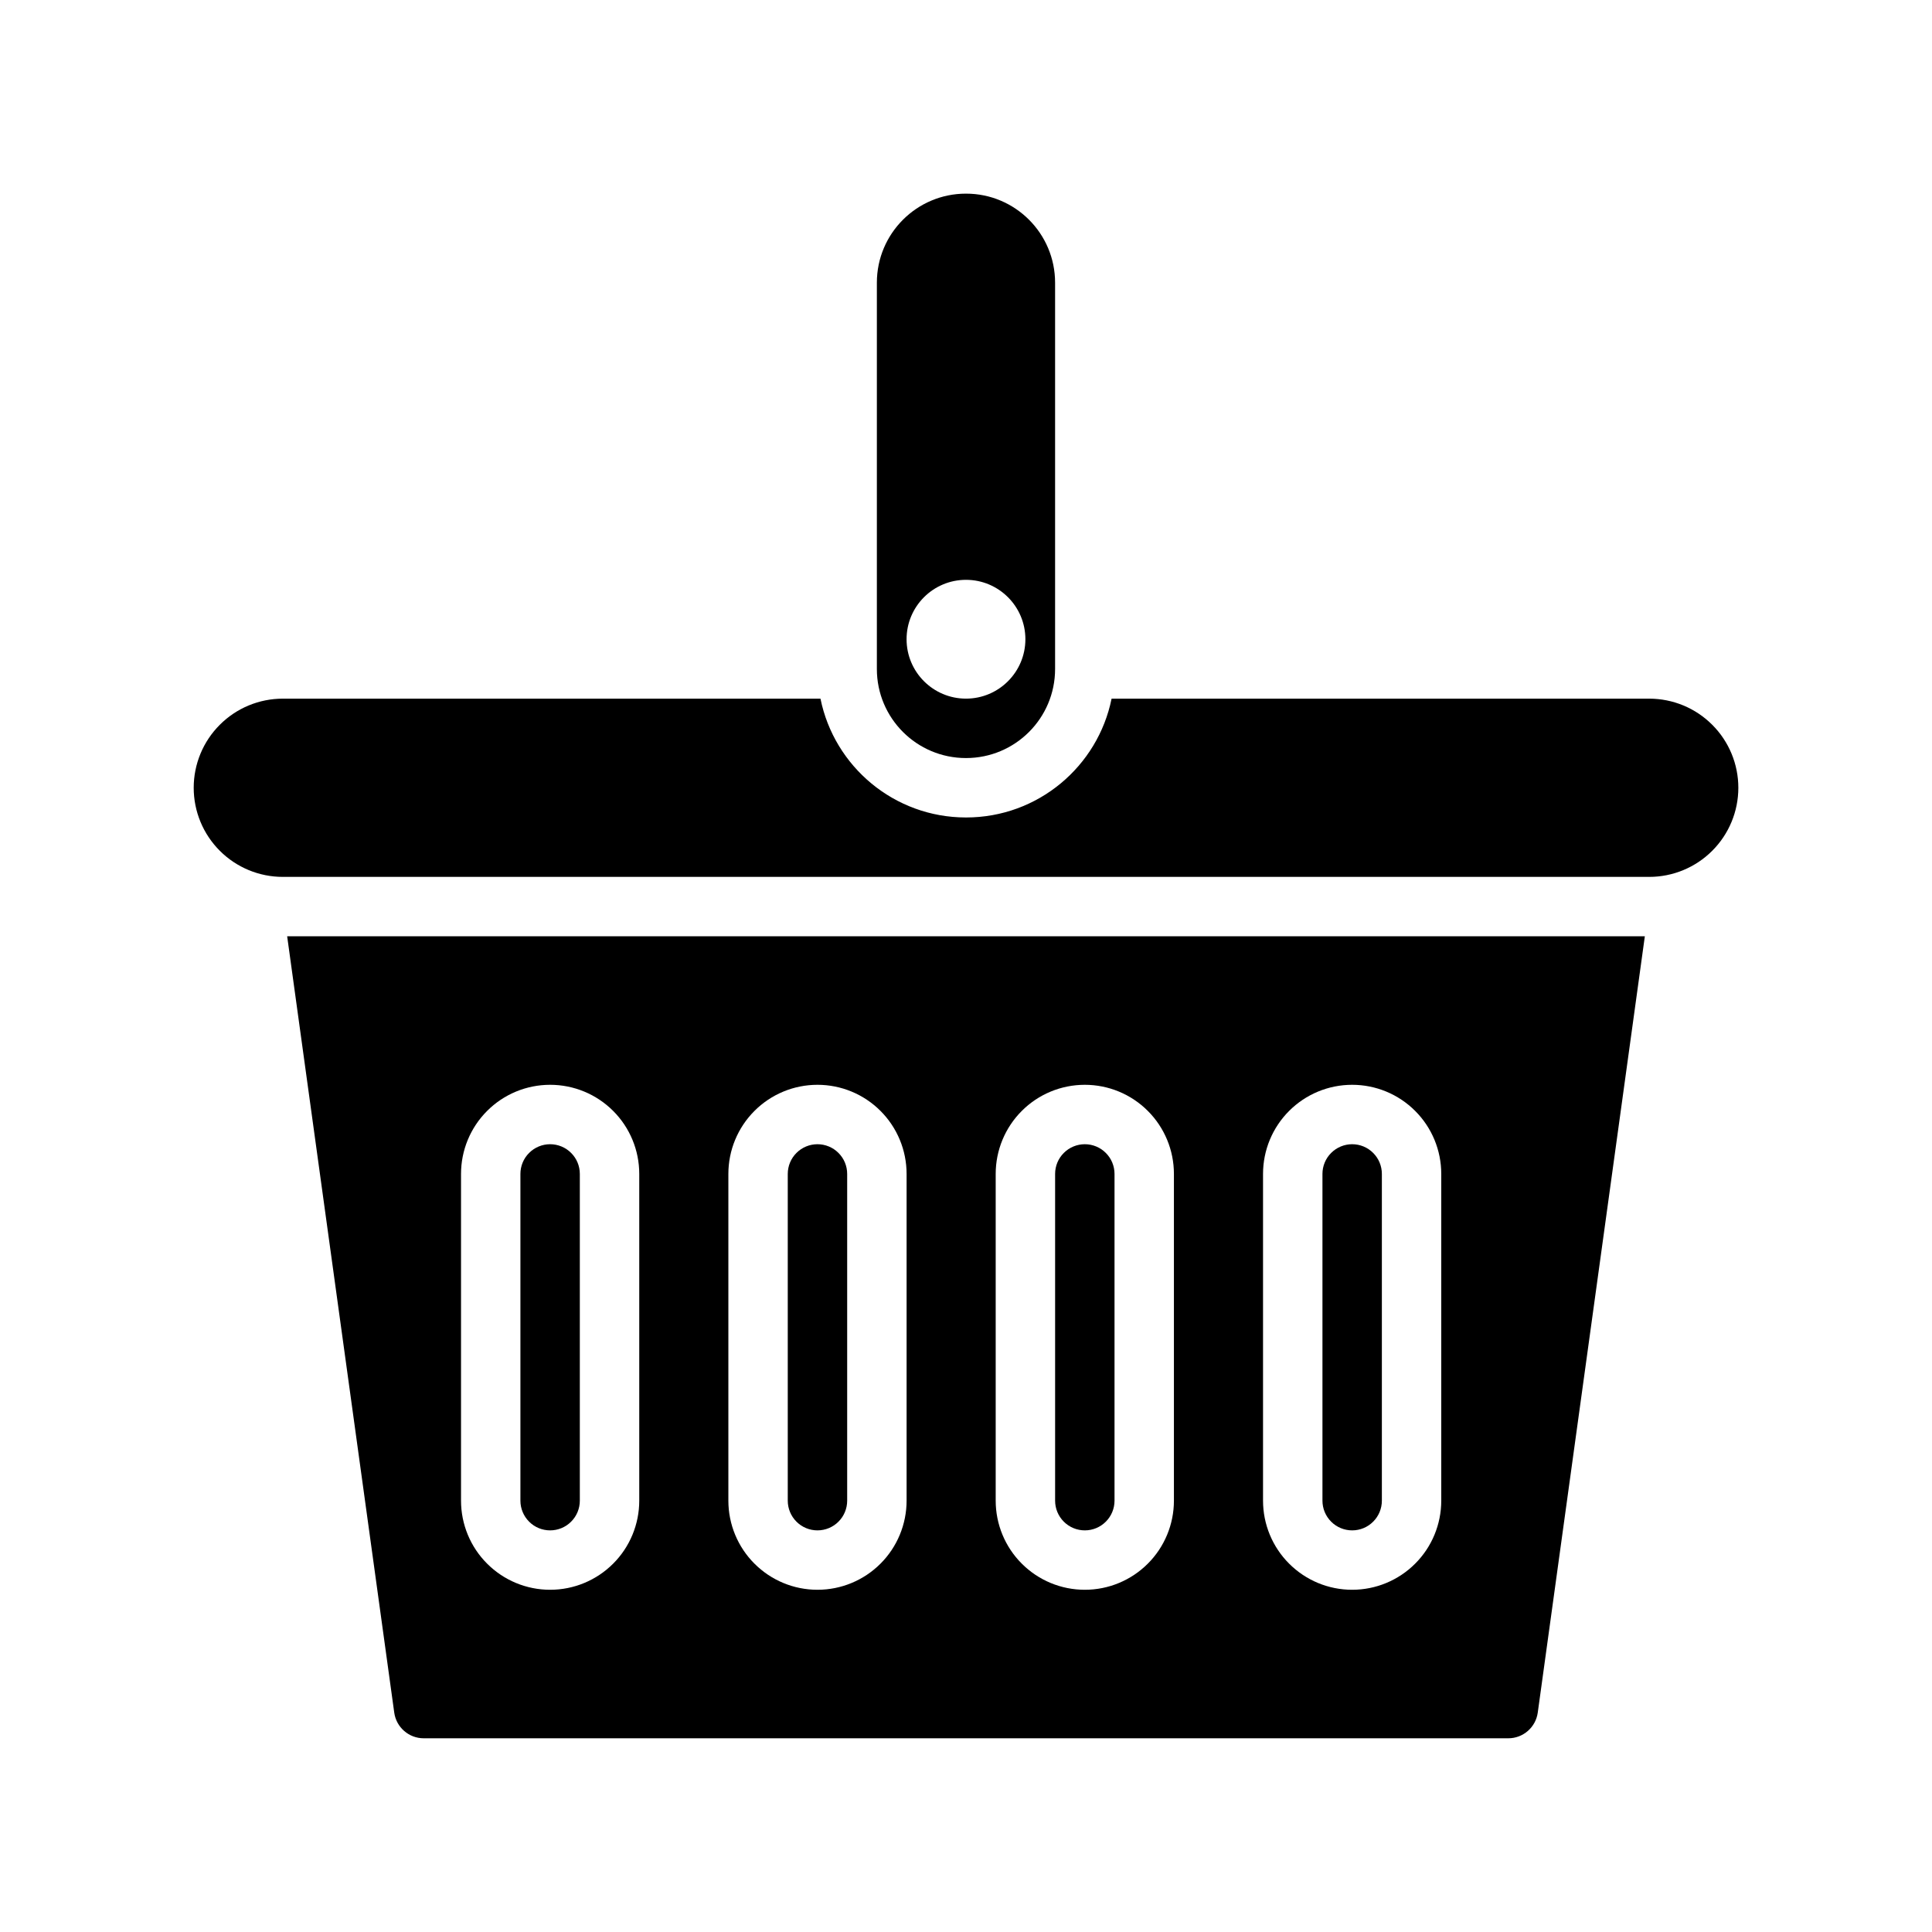 <?xml version="1.0" encoding="UTF-8"?>
<!-- Uploaded to: SVG Repo, www.svgrepo.com, Generator: SVG Repo Mixer Tools -->
<svg fill="#000000" width="800px" height="800px" version="1.1" viewBox="144 144 512 512" xmlns="http://www.w3.org/2000/svg">
 <g fill-rule="evenodd">
  <path d="m579.9 392.12h-359.8l28.379 205.75c0.543 3.887 3.875 6.793 7.801 6.793h287.44c3.926 0 7.258-2.906 7.801-6.793zm-124.8 62.977c0-6.266-2.488-12.27-6.918-16.695-4.426-4.434-10.43-6.918-16.695-6.918-6.269 0-12.273 2.484-16.699 6.918-4.43 4.426-6.918 10.43-6.918 16.695v86.594c0 6.266 2.488 12.273 6.918 16.695 4.426 4.434 10.43 6.922 16.699 6.922 6.266 0 12.27-2.488 16.695-6.922 4.43-4.422 6.918-10.43 6.918-16.695zm70.848 0c0-6.266-2.484-12.27-6.918-16.695-4.426-4.434-10.43-6.918-16.695-6.918-6.266 0-12.273 2.484-16.699 6.918-4.43 4.426-6.918 10.43-6.918 16.695v86.594c0 6.266 2.488 12.273 6.918 16.695 4.426 4.434 10.434 6.922 16.699 6.922 6.266 0 12.27-2.488 16.695-6.922 4.434-4.422 6.918-10.43 6.918-16.695zm-212.54 0c0-6.266-2.488-12.27-6.918-16.695-4.426-4.434-10.434-6.918-16.699-6.918-6.266 0-12.27 2.484-16.695 6.918-4.434 4.426-6.918 10.43-6.918 16.695v86.594c0 6.266 2.484 12.273 6.918 16.695 4.426 4.434 10.43 6.922 16.695 6.922 6.266 0 12.273-2.488 16.699-6.922 4.43-4.422 6.918-10.43 6.918-16.695zm70.848 0c0-6.266-2.488-12.27-6.918-16.695-4.426-4.434-10.43-6.918-16.699-6.918-6.266 0-12.27 2.484-16.695 6.918-4.43 4.426-6.918 10.43-6.918 16.695v86.594c0 6.266 2.488 12.273 6.918 16.695 4.426 4.434 10.43 6.922 16.695 6.922 6.269 0 12.273-2.488 16.699-6.922 4.43-4.422 6.918-10.43 6.918-16.695z"/>
  <path d="m439.36 455.1v86.594c0 2.086-0.828 4.094-2.309 5.566-1.473 1.48-3.477 2.305-5.562 2.305-2.086 0-4.094-0.824-5.566-2.305-1.48-1.473-2.309-3.481-2.309-5.566v-86.594c0-2.086 0.828-4.094 2.309-5.562 1.473-1.48 3.481-2.309 5.566-2.309 2.086 0 4.09 0.828 5.562 2.309 1.48 1.469 2.309 3.477 2.309 5.562z"/>
  <path d="m510.21 455.1v86.594c0 2.086-0.828 4.094-2.309 5.566-1.469 1.48-3.477 2.305-5.562 2.305-2.086 0-4.094-0.824-5.566-2.305-1.48-1.473-2.309-3.481-2.309-5.566v-86.594c0-2.086 0.828-4.094 2.309-5.562 1.473-1.48 3.481-2.309 5.566-2.309 2.086 0 4.094 0.828 5.562 2.309 1.48 1.469 2.309 3.477 2.309 5.562z"/>
  <path d="m297.66 455.1v86.594c0 2.086-0.828 4.094-2.309 5.566-1.473 1.48-3.481 2.305-5.566 2.305-2.086 0-4.094-0.824-5.562-2.305-1.48-1.473-2.309-3.481-2.309-5.566v-86.594c0-2.086 0.828-4.094 2.309-5.562 1.469-1.48 3.477-2.309 5.562-2.309 2.086 0 4.094 0.828 5.566 2.309 1.48 1.469 2.309 3.477 2.309 5.562z"/>
  <path d="m368.51 455.1v86.594c0 2.086-0.828 4.094-2.309 5.566-1.473 1.48-3.481 2.305-5.566 2.305-2.086 0-4.09-0.824-5.562-2.305-1.48-1.473-2.309-3.481-2.309-5.566v-86.594c0-2.086 0.828-4.094 2.309-5.562 1.473-1.48 3.477-2.309 5.562-2.309 2.086 0 4.094 0.828 5.566 2.309 1.48 1.469 2.309 3.477 2.309 5.562z"/>
  <path d="m361.43 329.15h-142.48c-6.266 0-12.273 2.488-16.695 6.922-4.434 4.422-6.922 10.43-6.922 16.695s2.488 12.273 6.922 16.699c4.422 4.43 10.43 6.918 16.695 6.918h362.11c6.266 0 12.273-2.488 16.695-6.918 4.434-4.426 6.922-10.434 6.922-16.699s-2.488-12.273-6.922-16.695c-4.422-4.434-10.43-6.922-16.695-6.922h-142.48c-3.637 17.965-19.512 31.488-38.555 31.488h-0.031c-19.035 0-34.922-13.523-38.559-31.488z"/>
  <path d="m423.61 321.29v-102.37c0-13.035-10.562-23.602-23.598-23.602h-0.031c-13.031 0-23.602 10.566-23.602 23.602v102.37c0 13.039 10.57 23.602 23.602 23.602h0.031c13.035 0 23.598-10.562 23.598-23.602zm-23.613-23.629c-8.691 0-15.746 7.051-15.746 15.742s7.055 15.742 15.746 15.742c8.688 0 15.742-7.051 15.742-15.742s-7.055-15.742-15.742-15.742z"/>
 </g>
</svg>